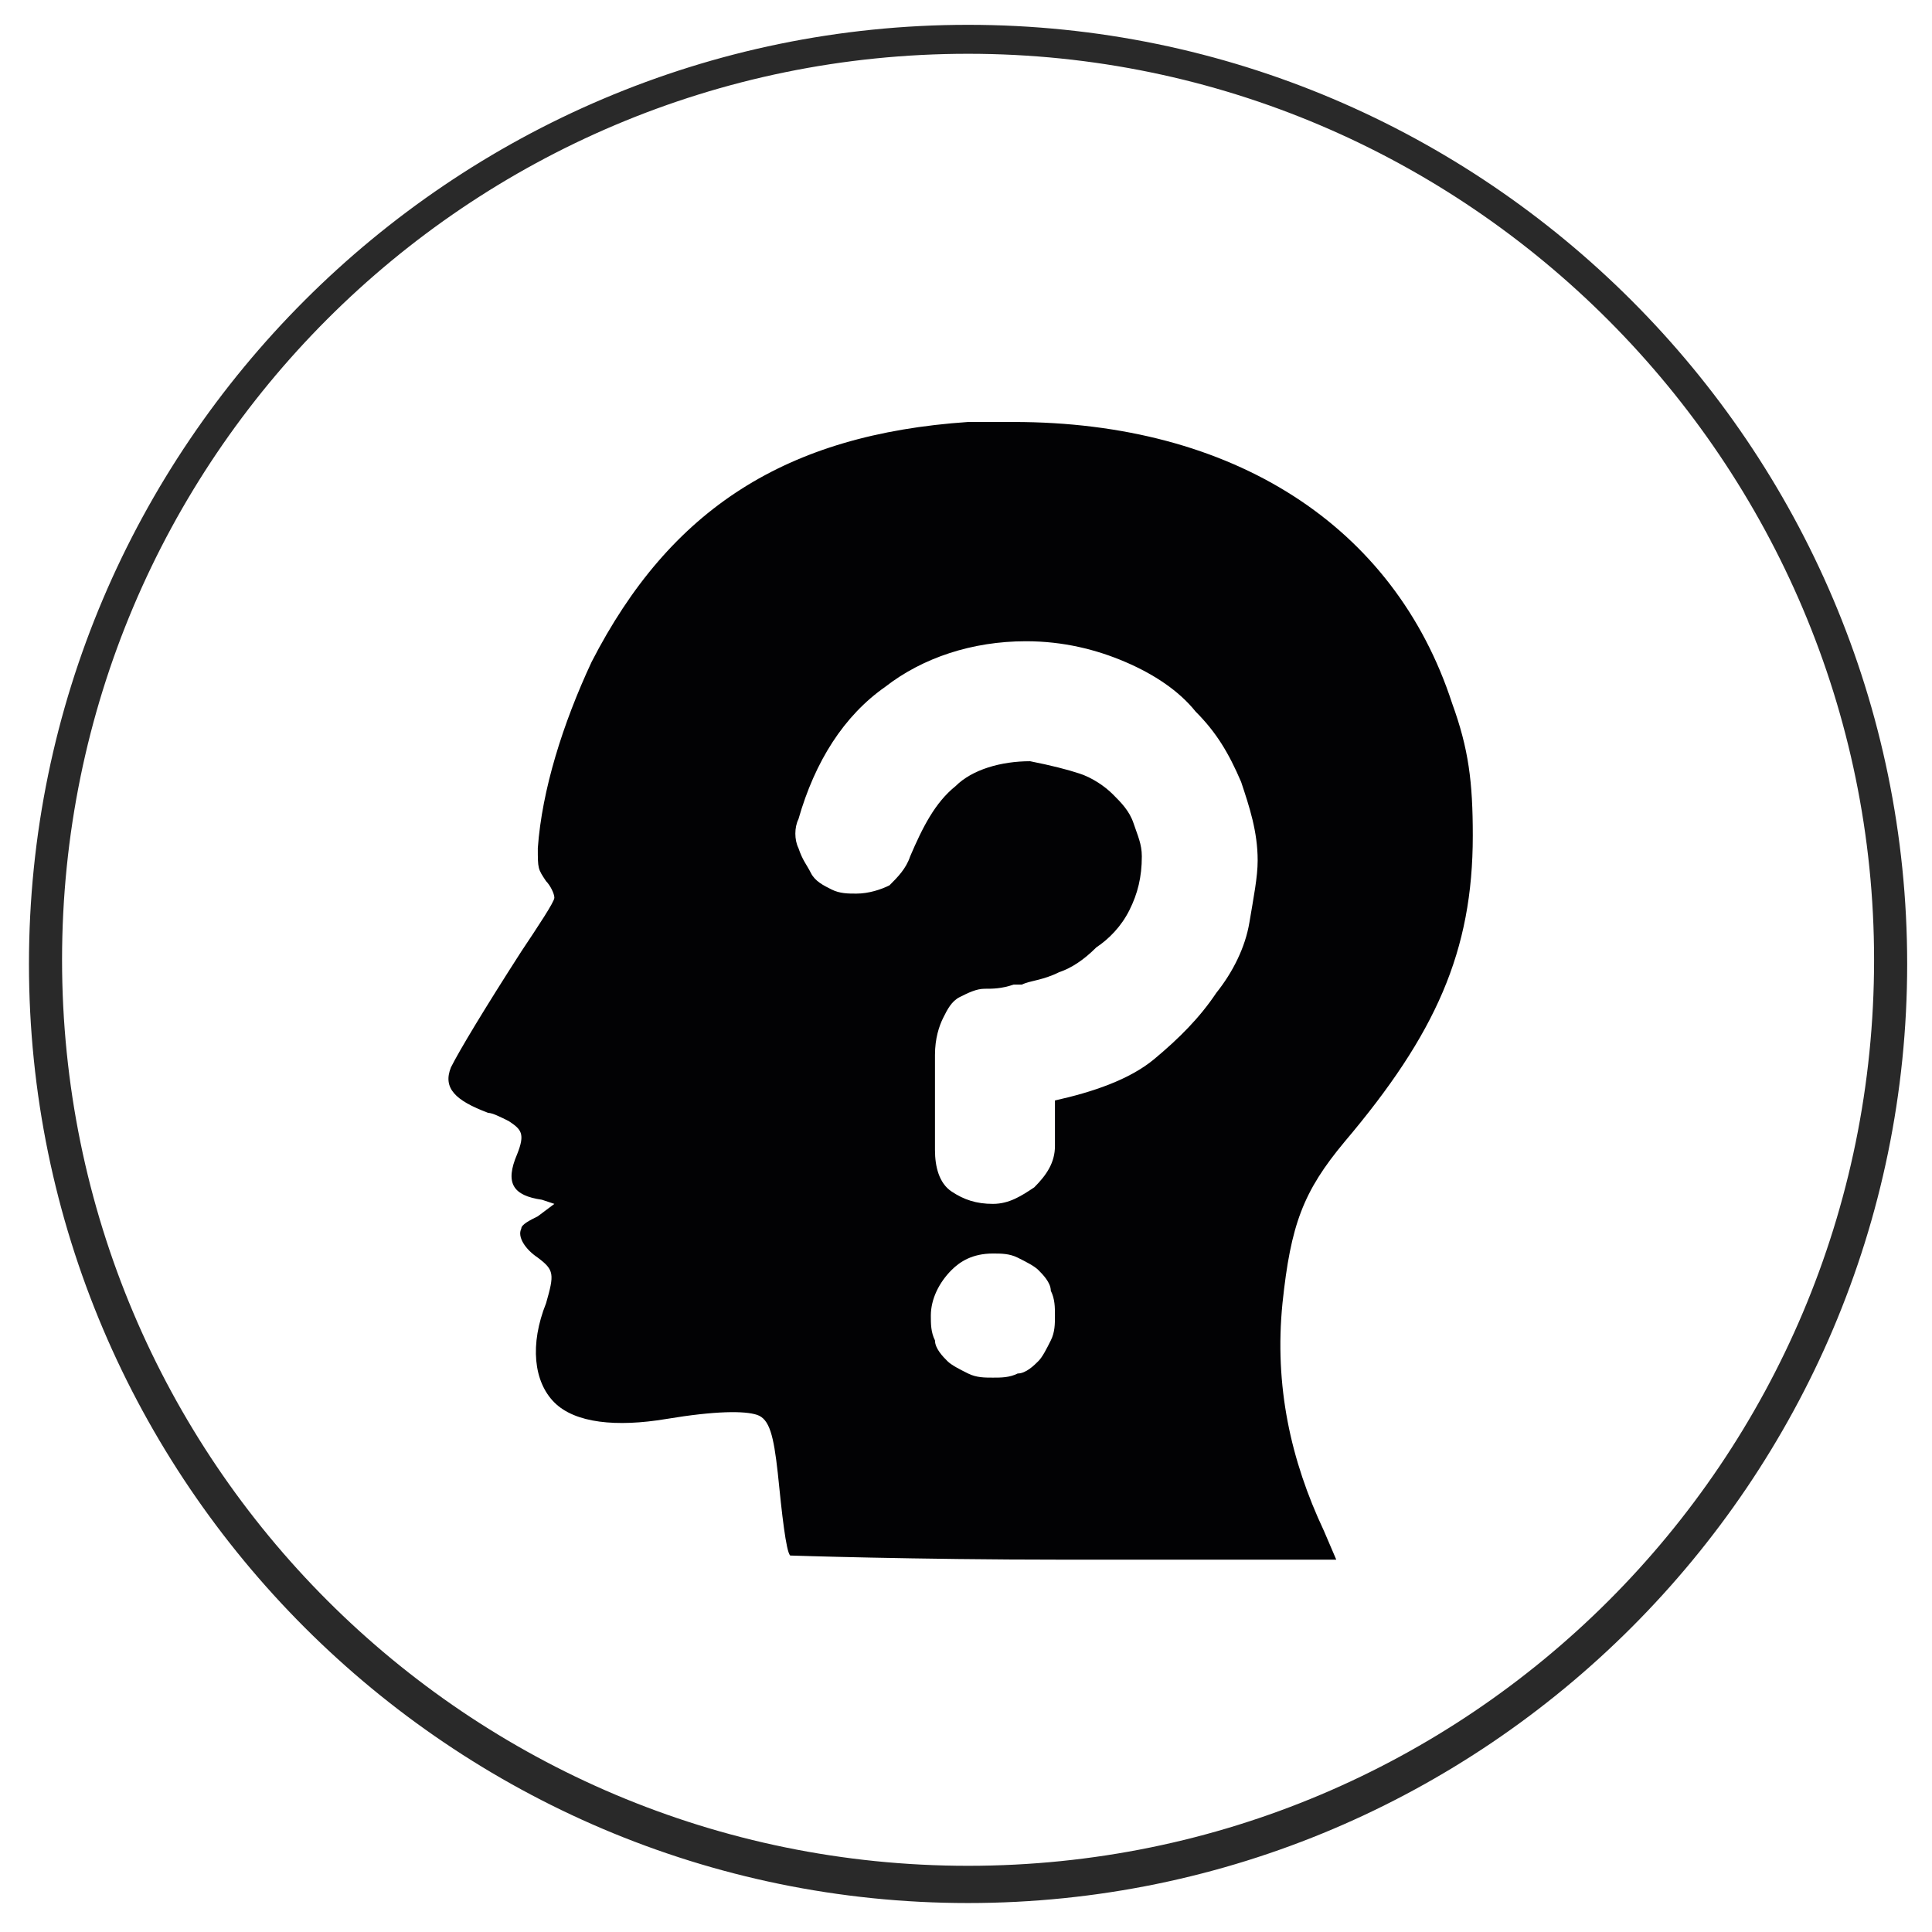 <?xml version="1.0" encoding="utf-8"?>
<!-- Generator: Adobe Illustrator 23.0.0, SVG Export Plug-In . SVG Version: 6.00 Build 0)  -->
<svg version="1.1" id="Ebene_1" xmlns="http://www.w3.org/2000/svg" xmlns:xlink="http://www.w3.org/1999/xlink" x="0px" y="0px"
	 viewBox="0 0 46.7 46.7" style="enable-background:new 0 0 46.7 46.7;" xml:space="preserve">
<style type="text/css">
	.st0{fill:#292929;}
	.st1{fill:#020204;}
	.st2{fill:#FFFFFF;}
	.st3{fill:none;stroke:#020204;stroke-width:0.634;stroke-linecap:round;stroke-miterlimit:10;}
</style>
<path class="st0" d="M23.4,46C10.9,46,0.7,35.8,0.7,23.3S10.9,0.6,23.4,0.6s22.7,10.2,22.7,22.7S35.9,46,23.4,46z M23.4,1.3
	c-12.1,0-21.9,9.8-21.9,21.9s9.8,21.9,21.9,21.9s21.9-9.8,21.9-21.9C45.3,11.2,35.5,1.3,23.4,1.3z"/>
<path class="st1" d="M24.5,10.2c-0.4,0-0.7,0-1.1,0c-4.4,0.3-7.2,2.1-9.1,5.8c-0.7,1.5-1.2,3.1-1.3,4.5c0,0.5,0,0.5,0.2,0.8
	c0.1,0.1,0.2,0.3,0.2,0.4c0,0.1-0.4,0.7-0.8,1.3c-0.9,1.4-1.5,2.4-1.7,2.8c-0.2,0.5,0.1,0.8,0.9,1.1c0.1,0,0.3,0.1,0.5,0.2
	c0.3,0.2,0.4,0.3,0.2,0.8c-0.3,0.7-0.1,1,0.6,1.1l0.3,0.1L13,29.4c-0.2,0.1-0.4,0.2-0.4,0.3c-0.1,0.2,0.1,0.5,0.4,0.7
	c0.4,0.3,0.4,0.4,0.2,1.1c-0.4,1-0.3,1.9,0.2,2.4c0.5,0.5,1.5,0.6,2.7,0.4c1.2-0.2,1.9-0.2,2.2-0.1c0.3,0.1,0.4,0.5,0.5,1.4
	c0.1,1,0.2,1.9,0.3,2c0,0,3,0.1,6.6,0.1h6.6L32,37c-0.8-1.7-1.2-3.5-1-5.5c0.2-1.9,0.5-2.7,1.5-3.9c2.2-2.6,3.1-4.6,3.1-7.4
	c0-1.3-0.1-2.1-0.5-3.2C33.7,12.7,29.8,10.2,24.5,10.2L24.5,10.2z M24.8,15.5c0.9,0,1.7,0.2,2.4,0.5c0.7,0.3,1.3,0.7,1.7,1.2
	c0.5,0.5,0.8,1,1.1,1.7c0.2,0.6,0.4,1.2,0.4,1.9c0,0.4-0.1,0.9-0.2,1.5c-0.1,0.6-0.4,1.2-0.8,1.7c-0.4,0.6-0.9,1.1-1.5,1.6
	c-0.6,0.5-1.5,0.8-2.4,1v1.1c0,0.4-0.2,0.7-0.5,1c-0.3,0.2-0.6,0.4-1,0.4c-0.4,0-0.7-0.1-1-0.3c-0.3-0.2-0.4-0.6-0.4-1v-2.3
	c0-0.4,0.1-0.7,0.2-0.9c0.1-0.2,0.2-0.4,0.4-0.5c0.2-0.1,0.4-0.2,0.6-0.2c0.2,0,0.4,0,0.7-0.1c0,0,0.1,0,0.1,0c0,0,0.1,0,0.1,0
	c0.2-0.1,0.5-0.1,0.9-0.3c0.3-0.1,0.6-0.3,0.9-0.6c0.3-0.2,0.6-0.5,0.8-0.9c0.2-0.4,0.3-0.8,0.3-1.3c0-0.3-0.1-0.5-0.2-0.8
	c-0.1-0.3-0.3-0.5-0.5-0.7c-0.2-0.2-0.5-0.4-0.8-0.5c-0.3-0.1-0.7-0.2-1.2-0.3c-0.7,0-1.4,0.2-1.8,0.6c-0.5,0.4-0.8,1-1.1,1.7v0
	c-0.1,0.3-0.3,0.5-0.5,0.7c-0.2,0.1-0.5,0.2-0.8,0.2c-0.2,0-0.4,0-0.6-0.1c-0.2-0.1-0.4-0.2-0.5-0.4c-0.1-0.2-0.2-0.3-0.3-0.6
	c-0.1-0.2-0.1-0.5,0-0.7c0.4-1.4,1.1-2.5,2.1-3.2C22.3,15.9,23.5,15.5,24.8,15.5L24.8,15.5z M24,30.3c0.2,0,0.4,0,0.6,0.1
	c0.2,0.1,0.4,0.2,0.5,0.3c0.1,0.1,0.3,0.3,0.3,0.5c0.1,0.2,0.1,0.4,0.1,0.6c0,0.2,0,0.4-0.1,0.6c-0.1,0.2-0.2,0.4-0.3,0.5
	c-0.1,0.1-0.3,0.3-0.5,0.3c-0.2,0.1-0.4,0.1-0.6,0.1c-0.2,0-0.4,0-0.6-0.1c-0.2-0.1-0.4-0.2-0.5-0.3c-0.1-0.1-0.3-0.3-0.3-0.5
	c-0.1-0.2-0.1-0.4-0.1-0.6c0-0.4,0.2-0.8,0.5-1.1C23.2,30.5,23.5,30.3,24,30.3L24,30.3z"/>
</svg>

